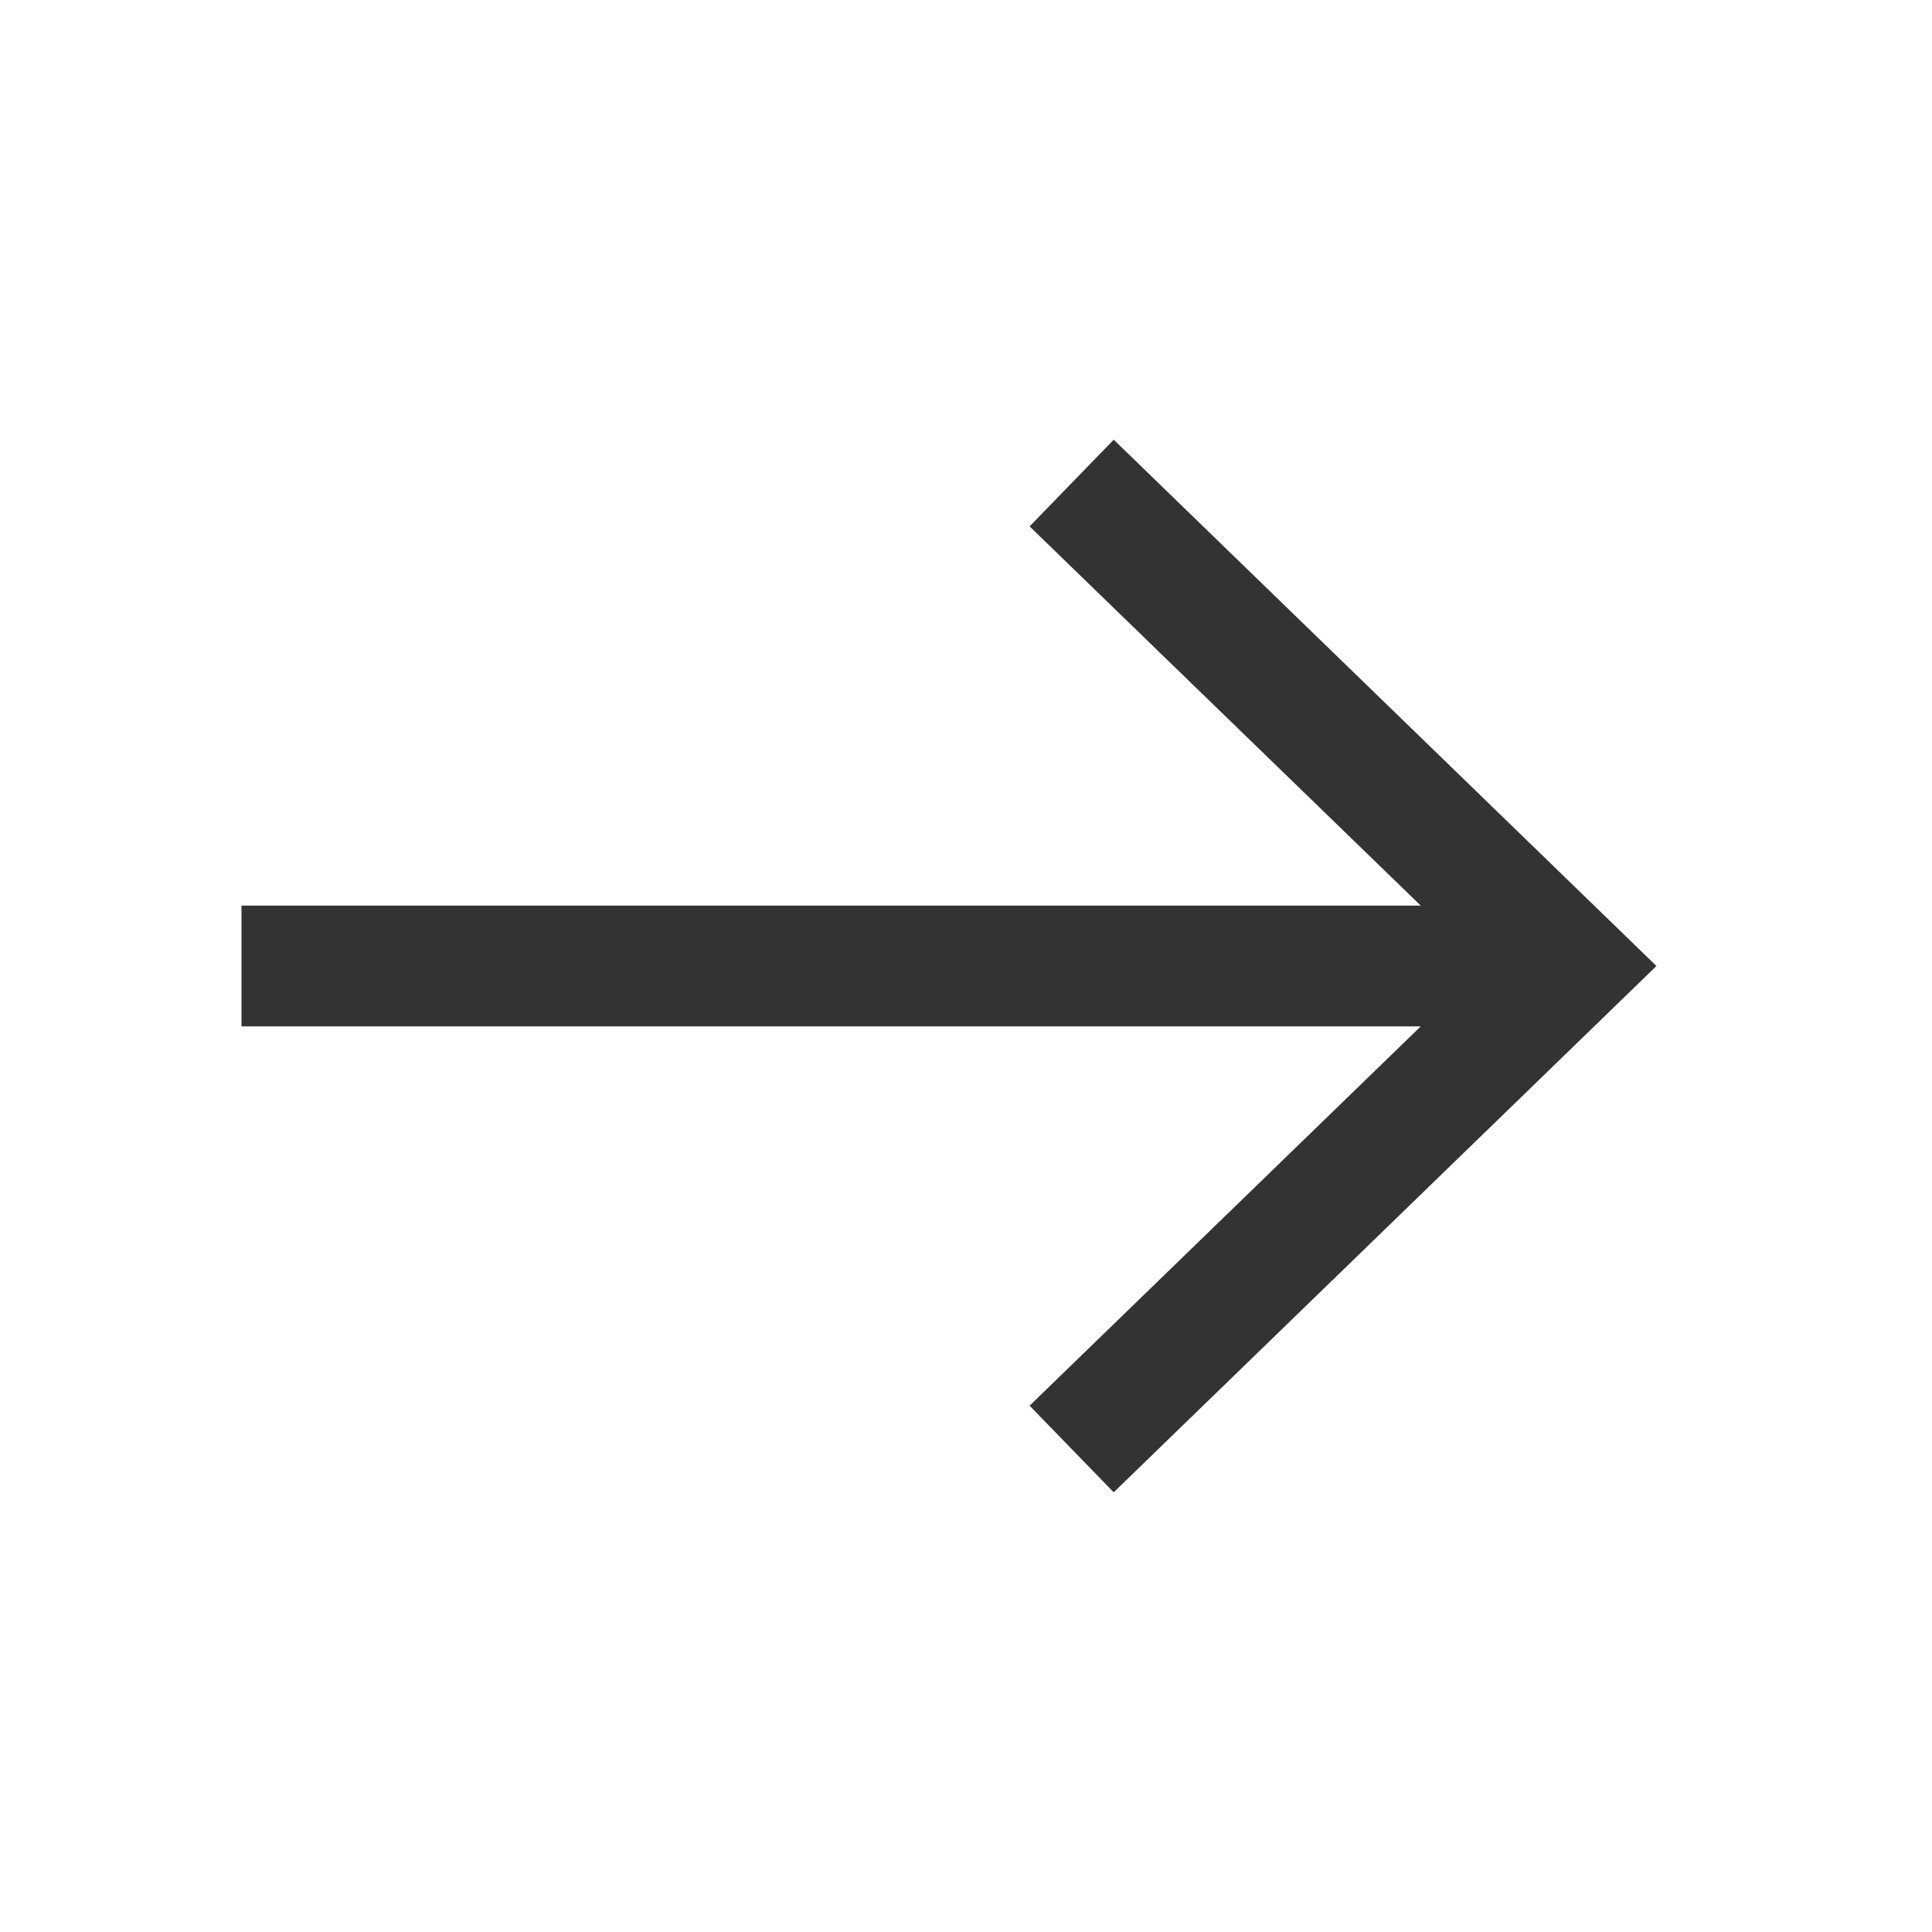 <?xml version="1.0" encoding="UTF-8"?>
<svg xmlns="http://www.w3.org/2000/svg" width="256px" height="256px" viewBox="0 0 24 24" fill="none">
  <g id="SVGRepo_bgCarrier" stroke-width="0"></g>
  <g id="SVGRepo_tracerCarrier" stroke-linecap="round" stroke-linejoin="round"></g>
  <g id="SVGRepo_iconCarrier">
    <path fill-rule="evenodd" clip-rule="evenodd" d="M17.649 11.25L12.79 6.539L13.835 5.462L20.577 12L13.835 18.538L12.79 17.462L17.649 12.75H3V11.25H17.649Z" fill="#333333"></path>
  </g>
</svg>
